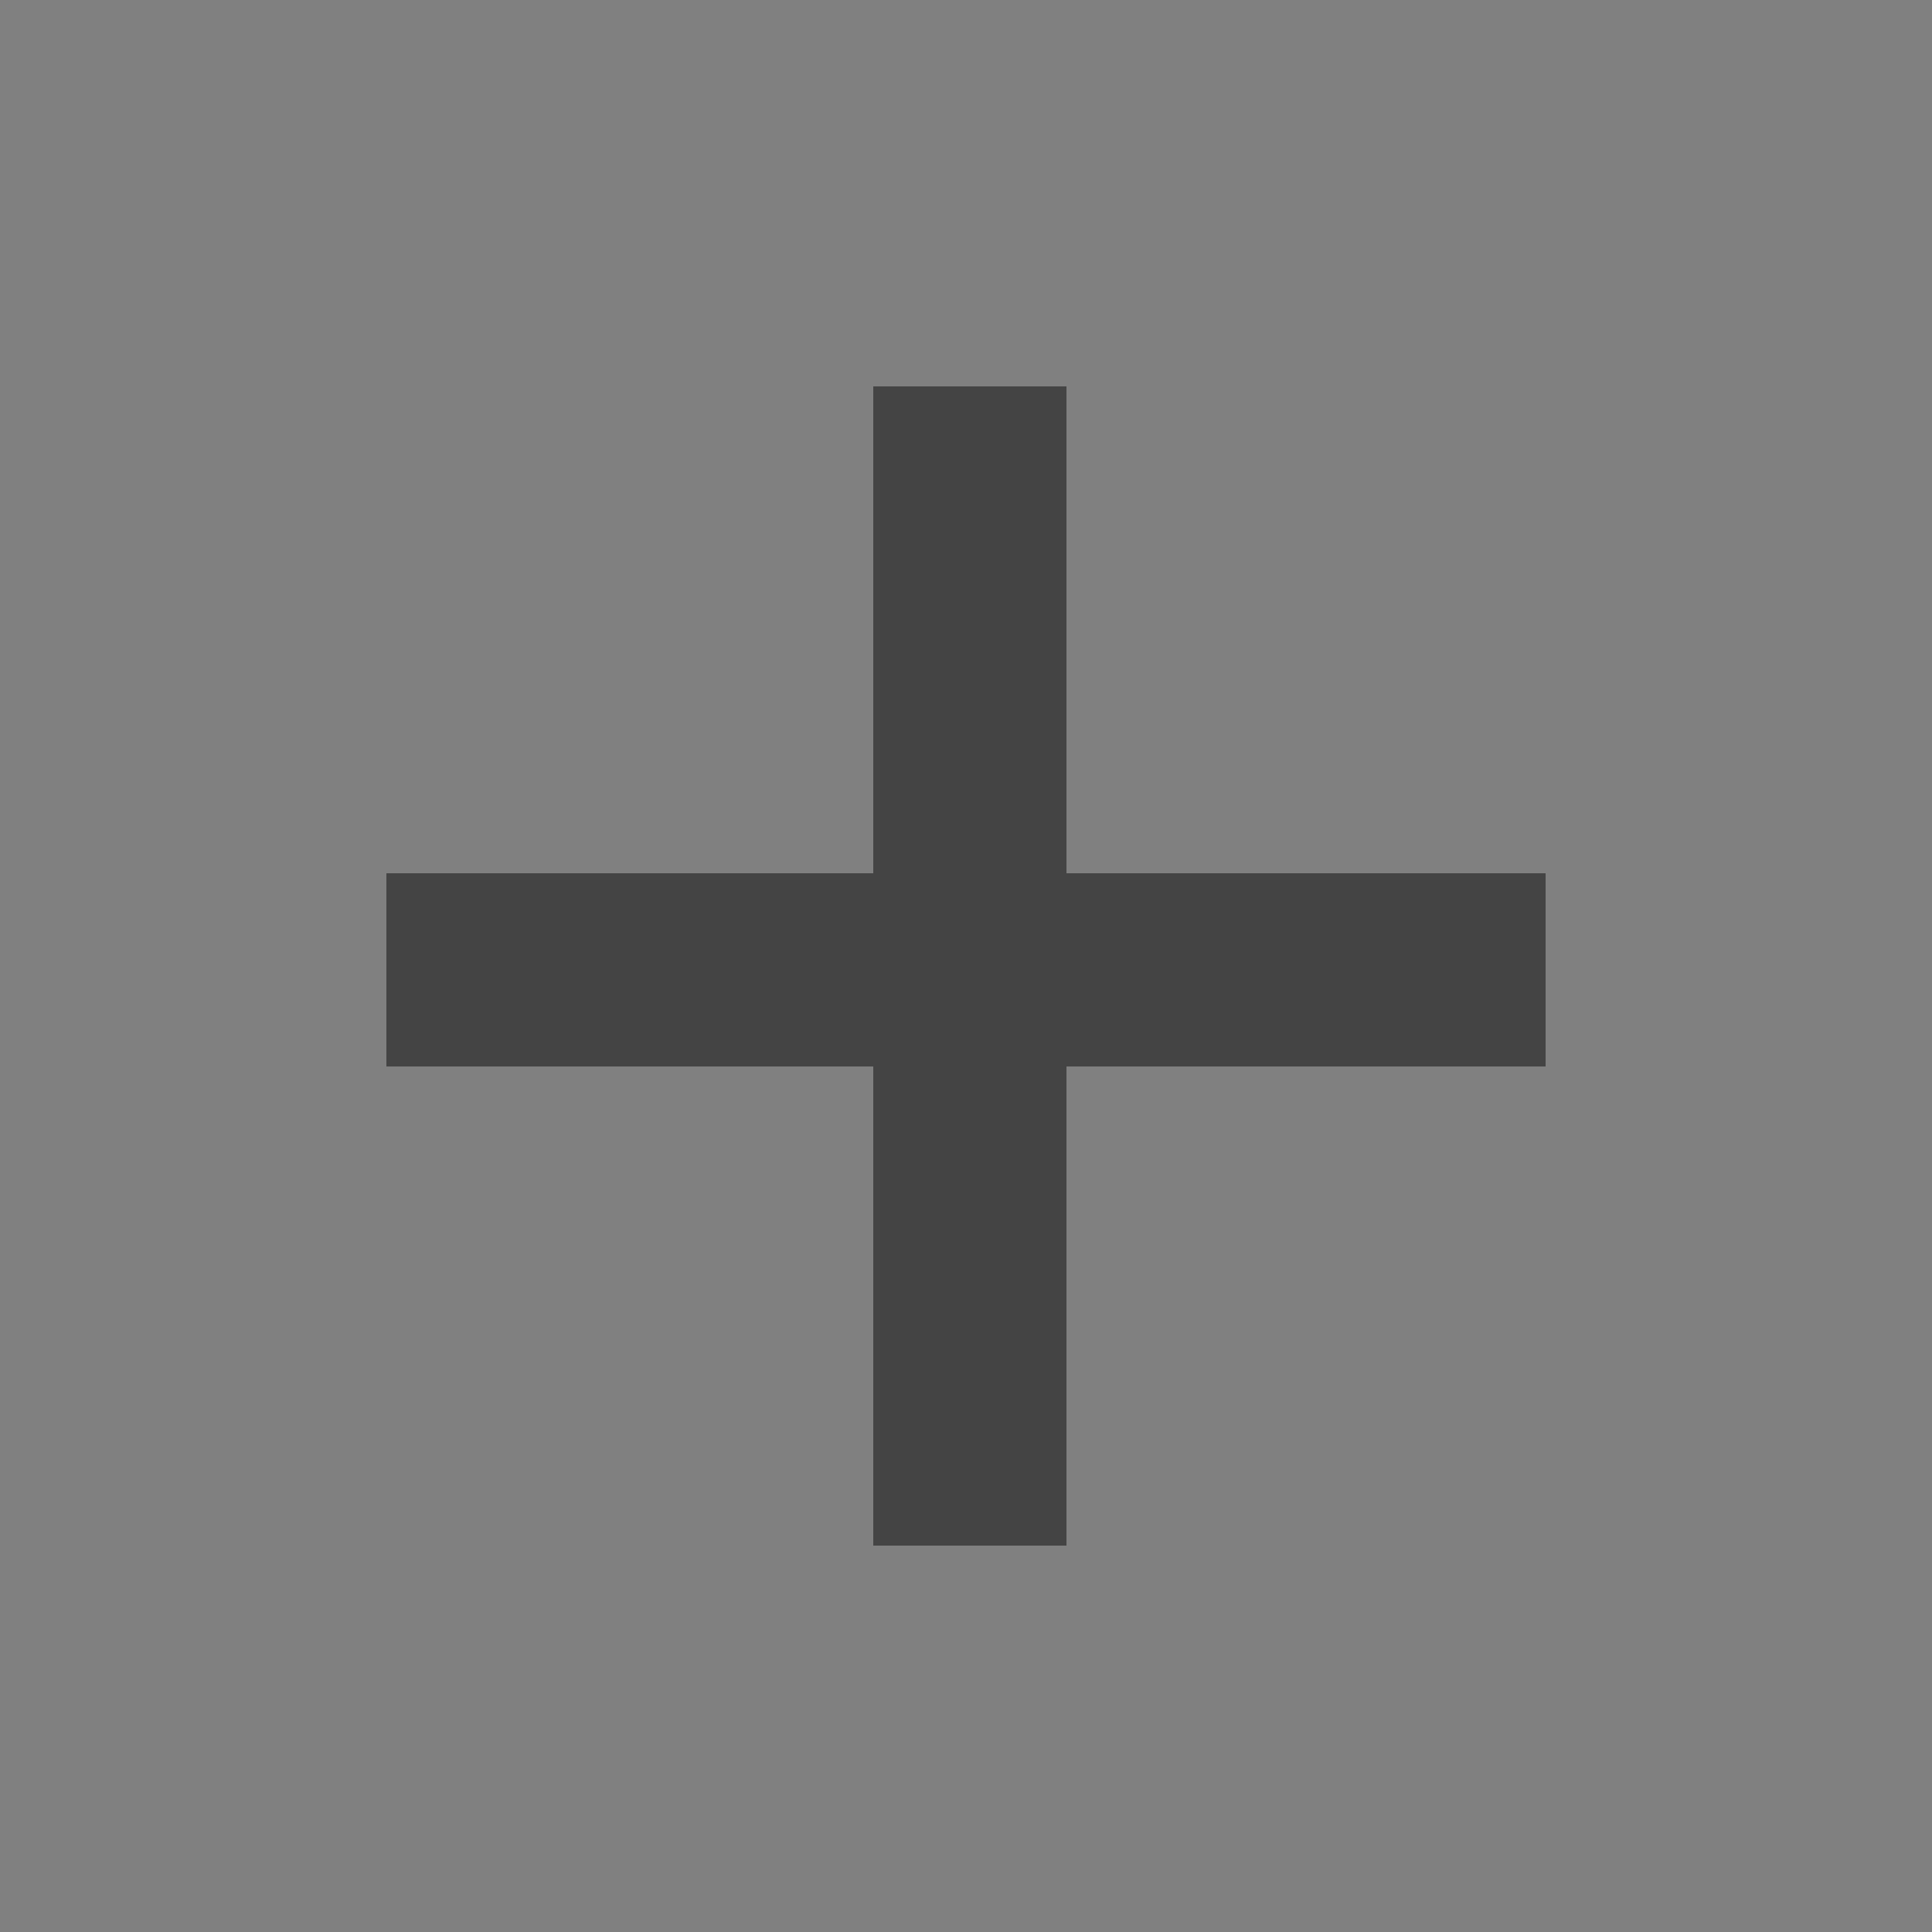 <?xml version="1.0" encoding="utf-8"?>
<!-- Generator: Adobe Illustrator 26.0.0, SVG Export Plug-In . SVG Version: 6.00 Build 0)  -->
<svg version="1.1" id="레이어_1" xmlns="http://www.w3.org/2000/svg" xmlns:xlink="http://www.w3.org/1999/xlink" x="0px"
	 y="0px" viewBox="0 0 25 25" style="enable-background:new 0 0 25 25;" xml:space="preserve">
<rect x="0" y="0" width="25" height="25" fill="#808080" stroke="none"/>
<style type="text/css">
	.st0{fill:#444444;}
	.st1{fill:#FFFFFF;stroke:#231815;stroke-width:3;stroke-miterlimit:10;}
	.st2{fill:#FFFFFF;stroke:#231815;stroke-miterlimit:10;}
</style>
<g>
	<rect x="5" y="11.3" class="st0" width="15" height="2.5"/>
</g>
<g>
	<rect x="11.3" y="5" class="st0" width="2.5" height="15"/>
</g>
<path class="st1" d="M24.7,13"/>
<path class="st2" d="M-7.1,0.9"/>
</svg>
